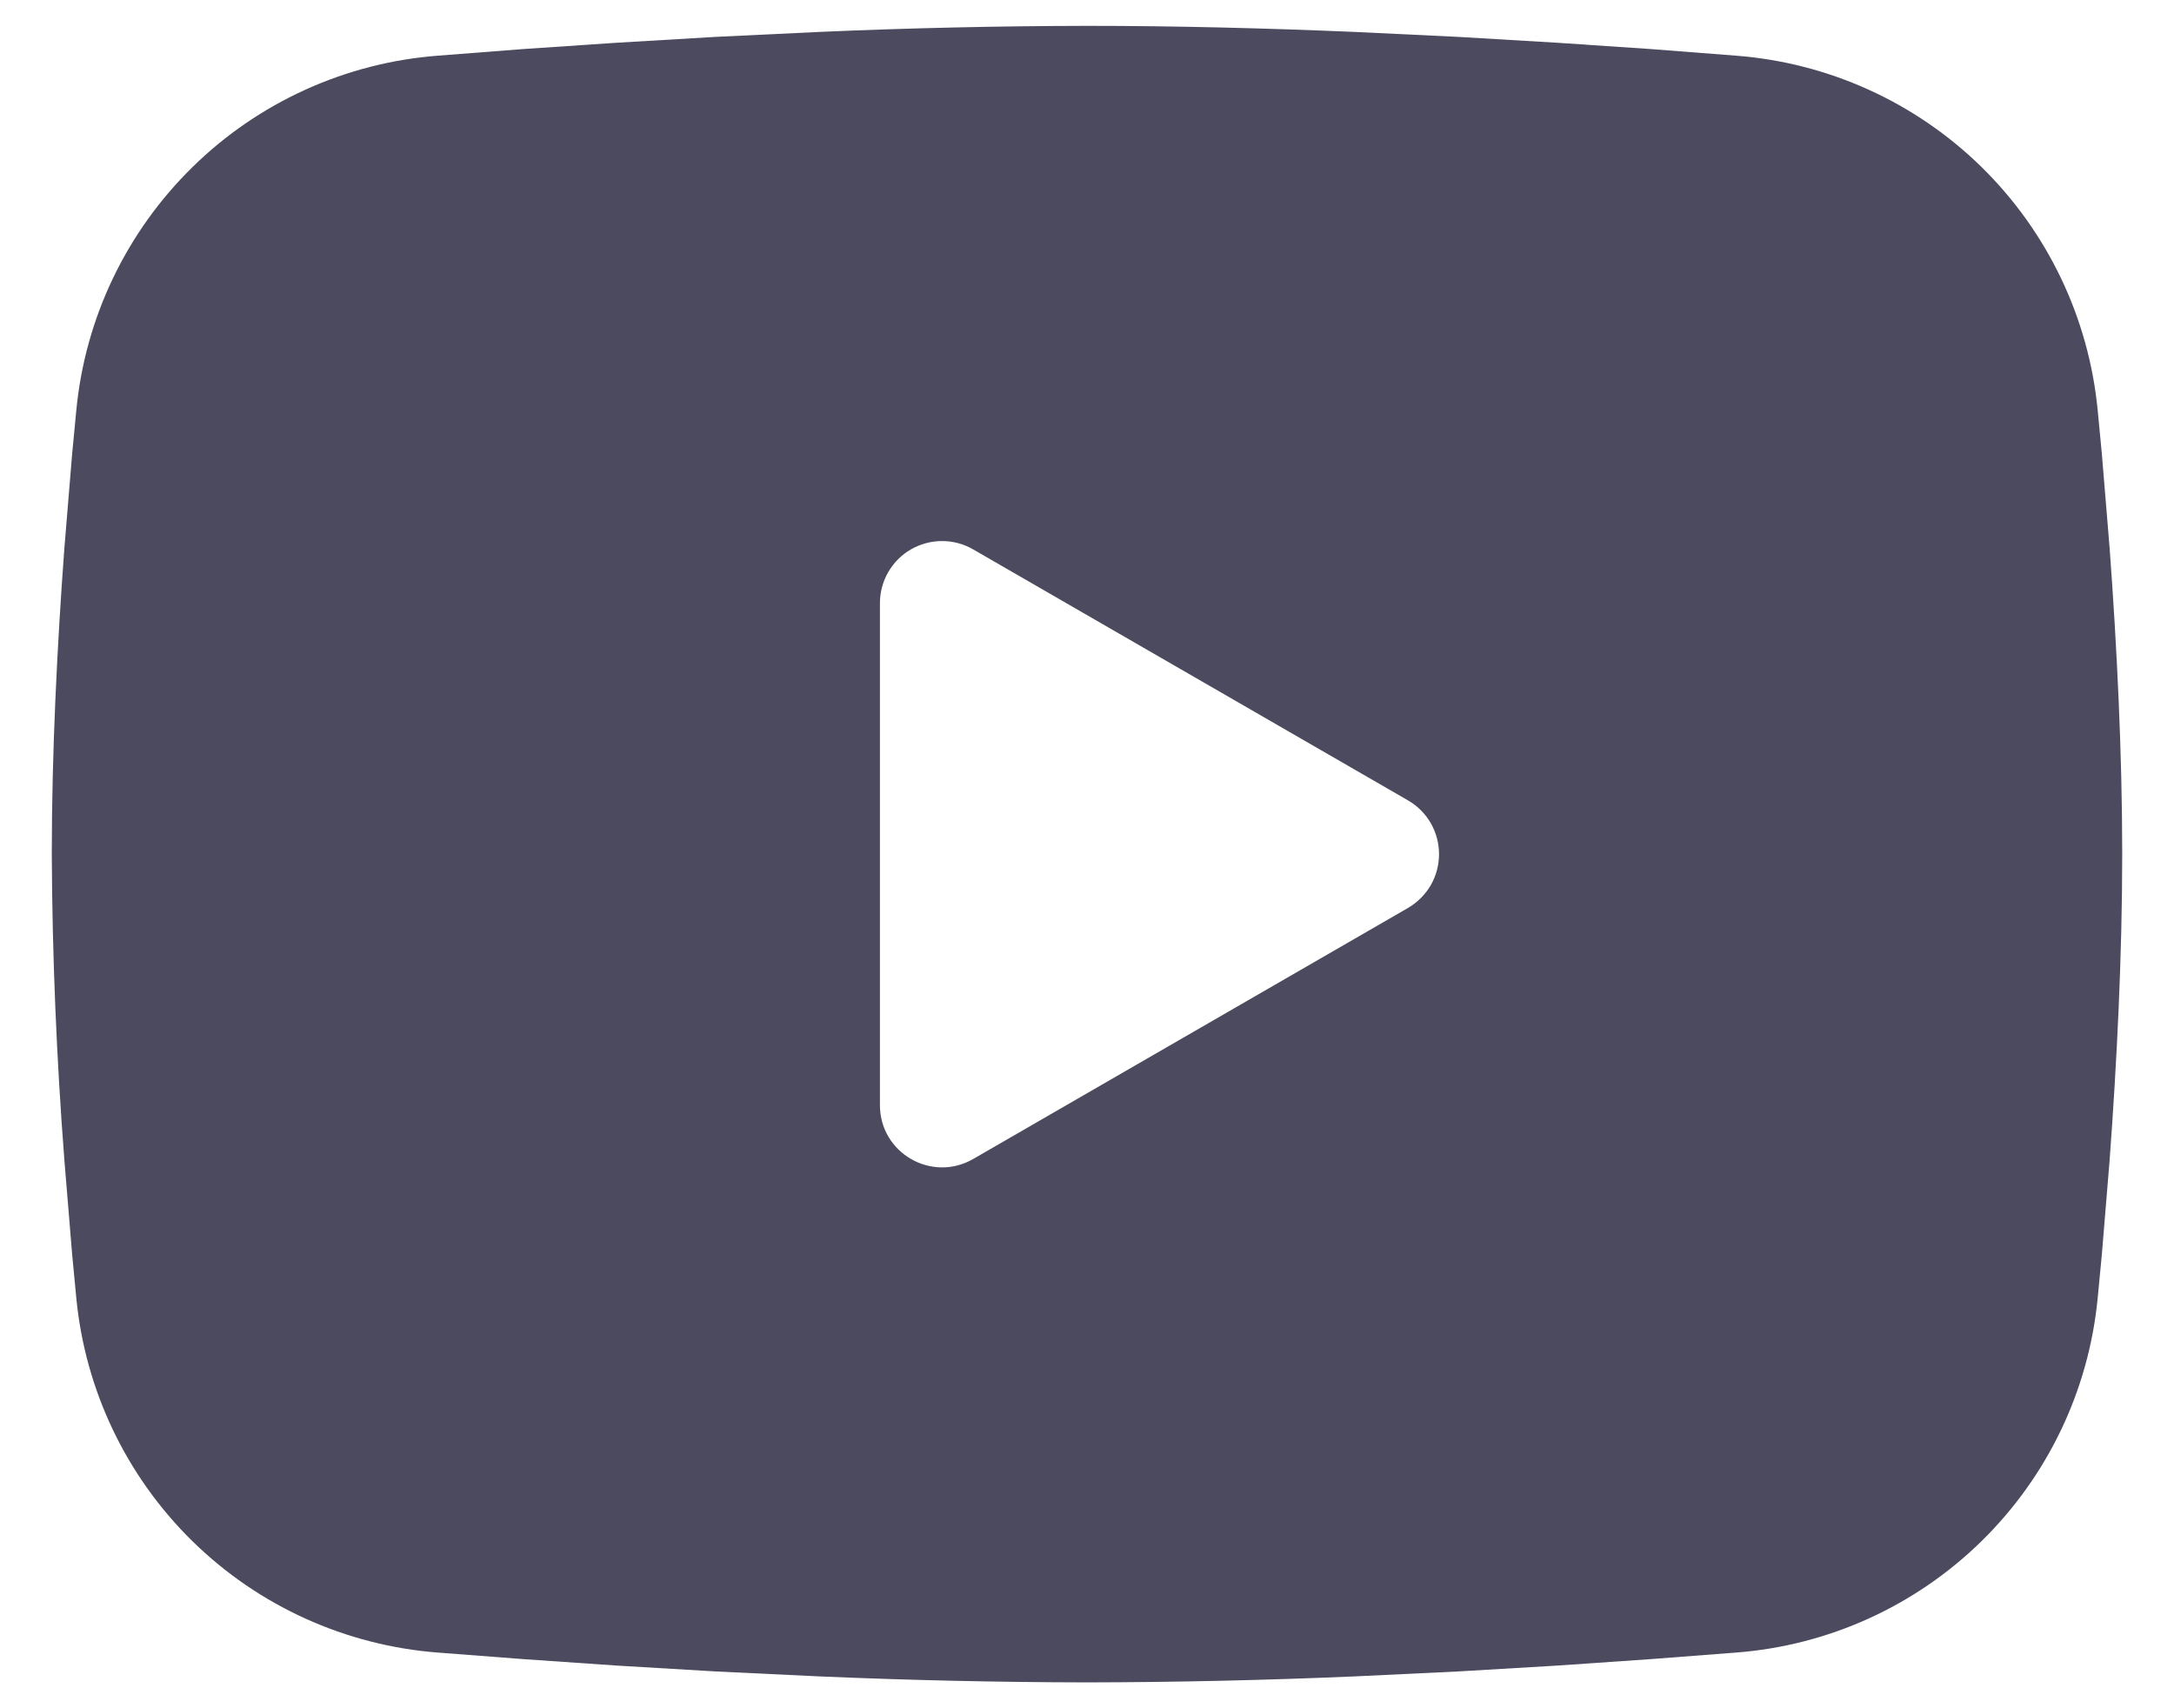 <svg width="28" height="22" viewBox="0 0 28 22" fill="none" xmlns="http://www.w3.org/2000/svg">
<path fill-rule="evenodd" clip-rule="evenodd" d="M14 0.333C15.14 0.333 16.309 0.363 17.443 0.411L18.781 0.475L20.063 0.551L21.263 0.632L22.359 0.717C23.548 0.808 24.668 1.315 25.52 2.15C26.372 2.985 26.902 4.094 27.017 5.282L27.071 5.848L27.171 7.061C27.264 8.319 27.333 9.69 27.333 11C27.333 12.311 27.264 13.681 27.171 14.939L27.071 16.152L27.017 16.719C26.902 17.907 26.372 19.015 25.519 19.85C24.667 20.685 23.547 21.193 22.357 21.283L21.264 21.367L20.064 21.45L18.781 21.526L17.443 21.59C16.296 21.639 15.148 21.665 14 21.667C12.852 21.665 11.704 21.639 10.557 21.59L9.219 21.526L7.937 21.45L6.737 21.367L5.641 21.283C4.452 21.192 3.332 20.685 2.48 19.85C1.628 19.015 1.098 17.906 0.983 16.719L0.929 16.152L0.829 14.939C0.728 13.628 0.673 12.315 0.667 11C0.667 9.69 0.736 8.319 0.829 7.061L0.929 5.848L0.983 5.282C1.097 4.094 1.628 2.986 2.48 2.151C3.331 1.316 4.451 0.808 5.64 0.717L6.735 0.632L7.935 0.551L9.217 0.475L10.556 0.411C11.703 0.361 12.851 0.335 14 0.333ZM11.333 7.767V14.233C11.333 14.85 12 15.233 12.533 14.927L18.133 11.694C18.255 11.623 18.356 11.522 18.427 11.401C18.497 11.279 18.534 11.141 18.534 11C18.534 10.86 18.497 10.721 18.427 10.6C18.356 10.478 18.255 10.377 18.133 10.307L12.533 7.075C12.412 7.005 12.274 6.968 12.133 6.968C11.993 6.968 11.855 7.005 11.733 7.075C11.611 7.145 11.511 7.246 11.44 7.368C11.37 7.49 11.333 7.628 11.333 7.768V7.767Z" fill="#4B4A5E"/>
</svg>
